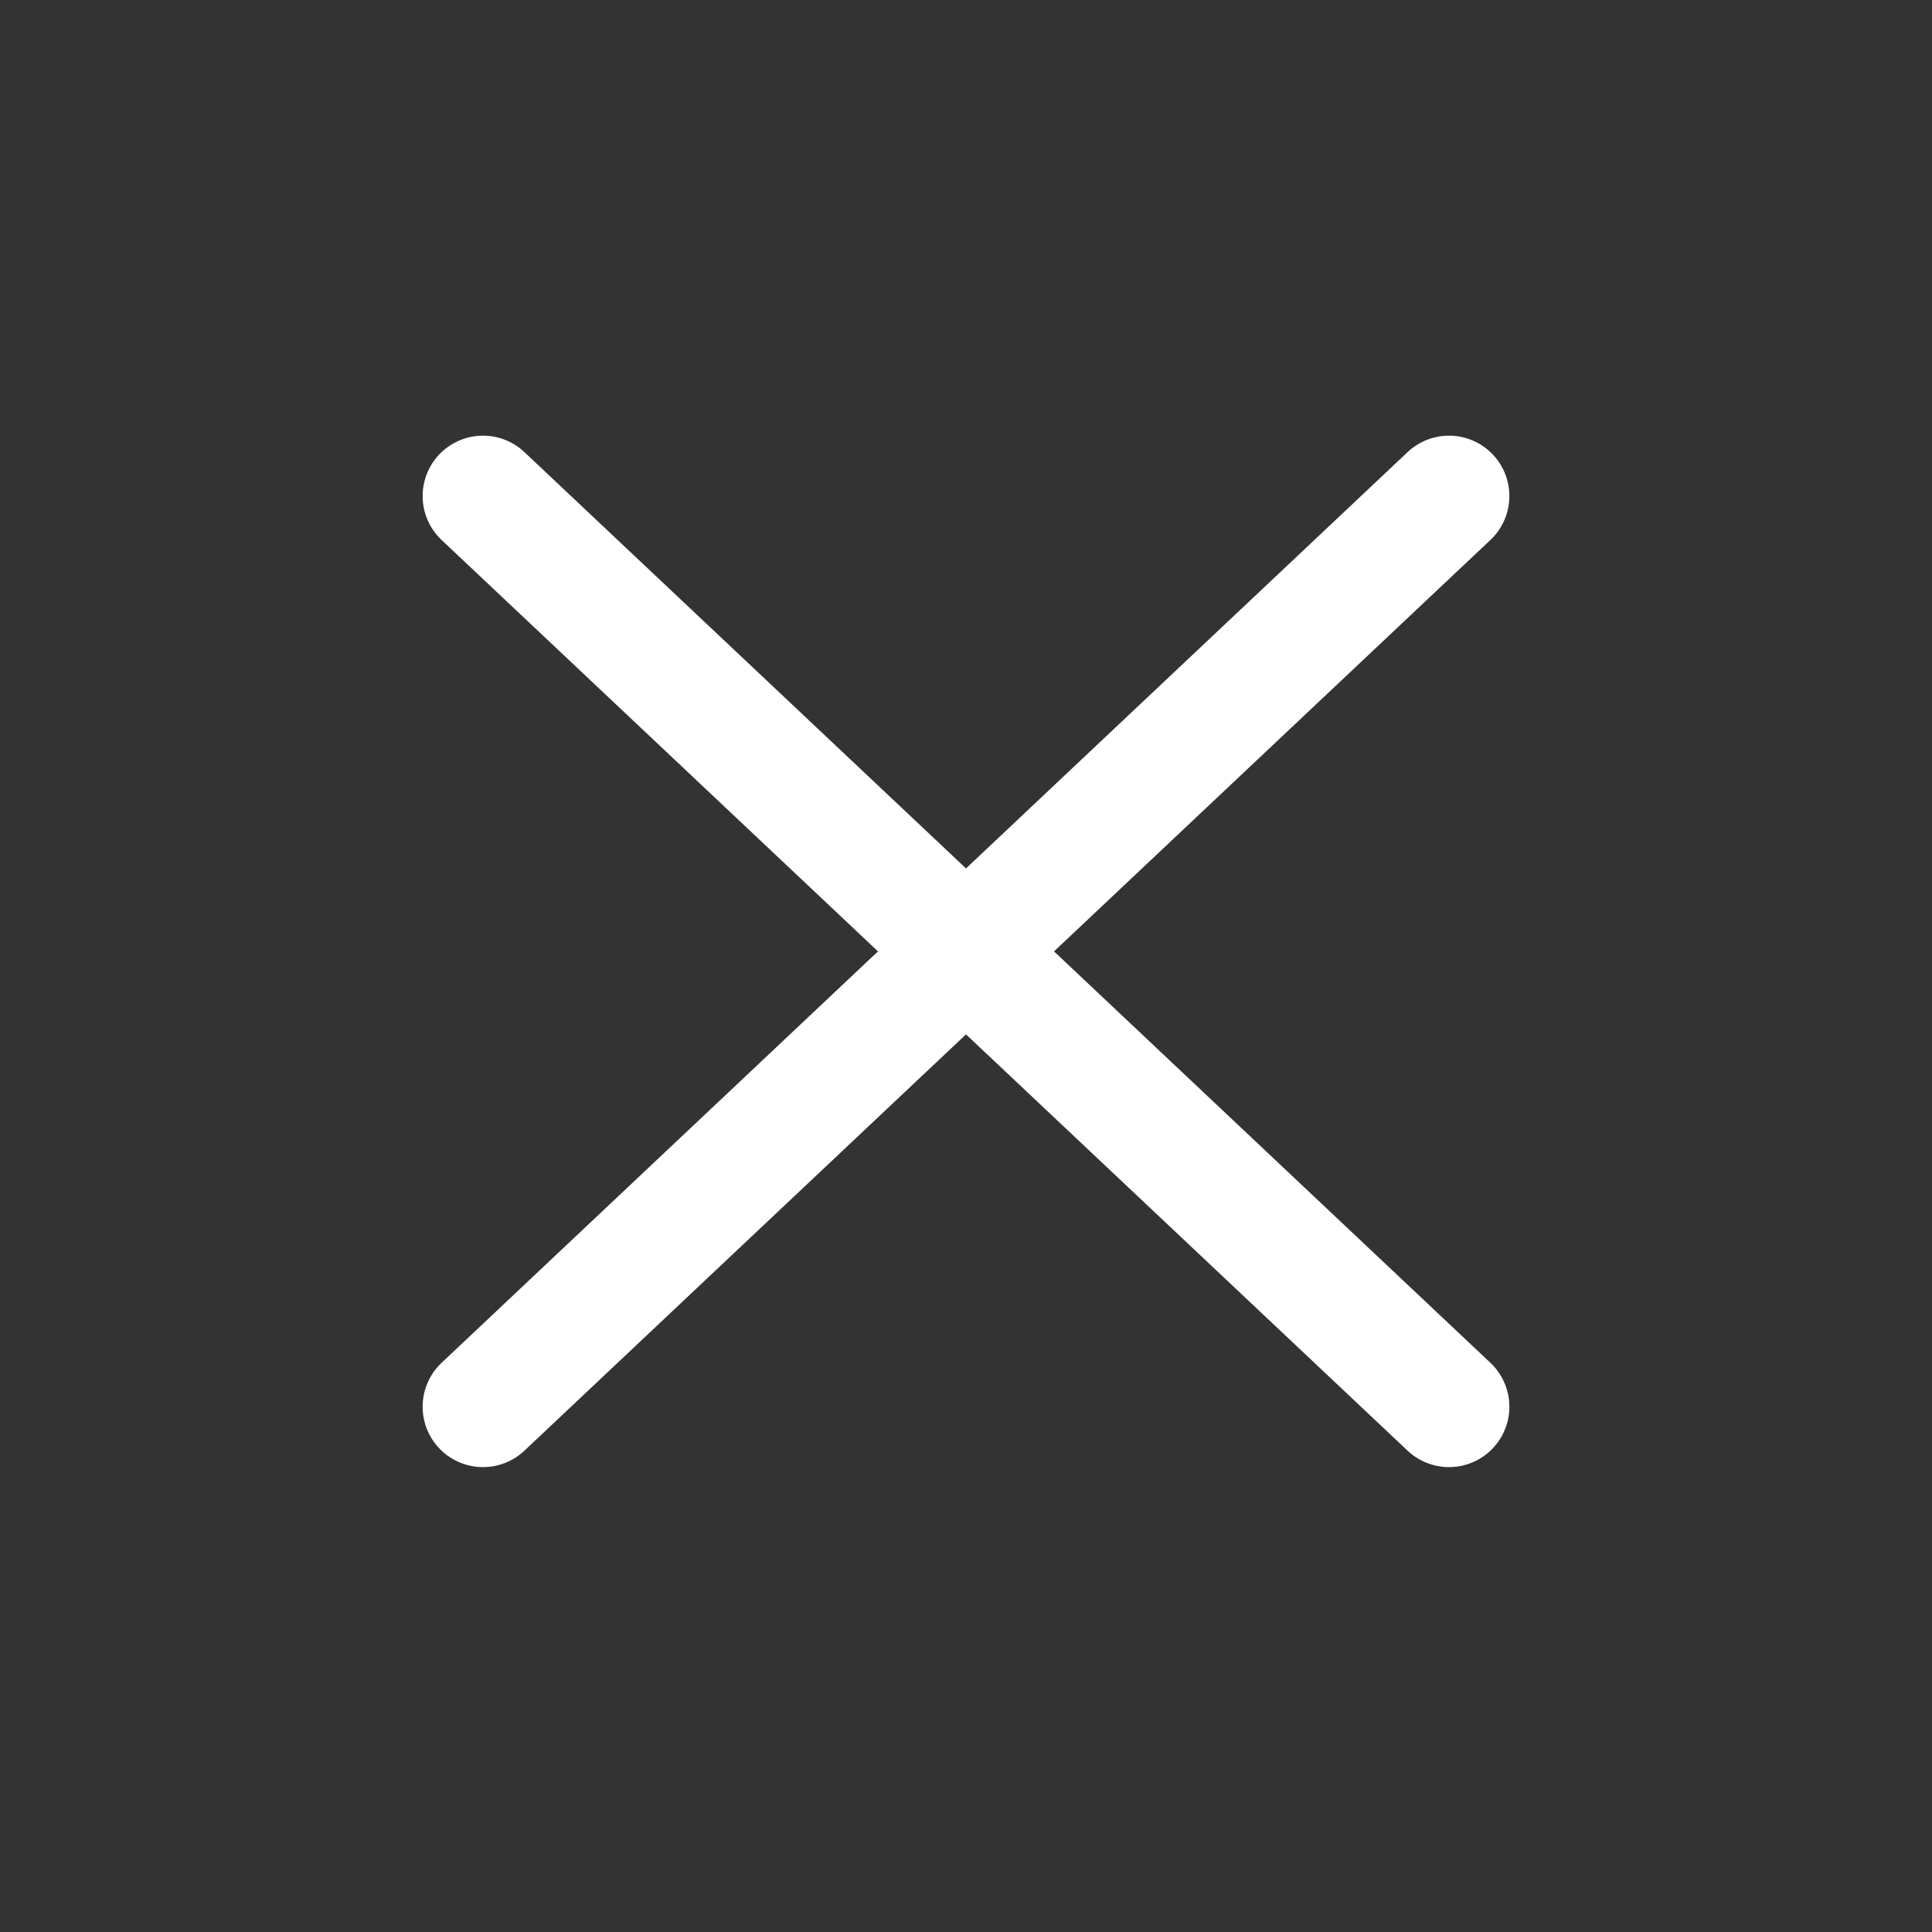 <svg width="24" height="24" viewBox="0 0 24 24" fill="none" xmlns="http://www.w3.org/2000/svg">
<rect x="0" y="0" width="24" height="24" fill="#333333" stroke="none"/>
<path d="M6 17.475L18 6.162M6 6.162L18 17.475" stroke="white" stroke-width="1.5" stroke-linecap="round" stroke-linejoin="round"/>
</svg>
